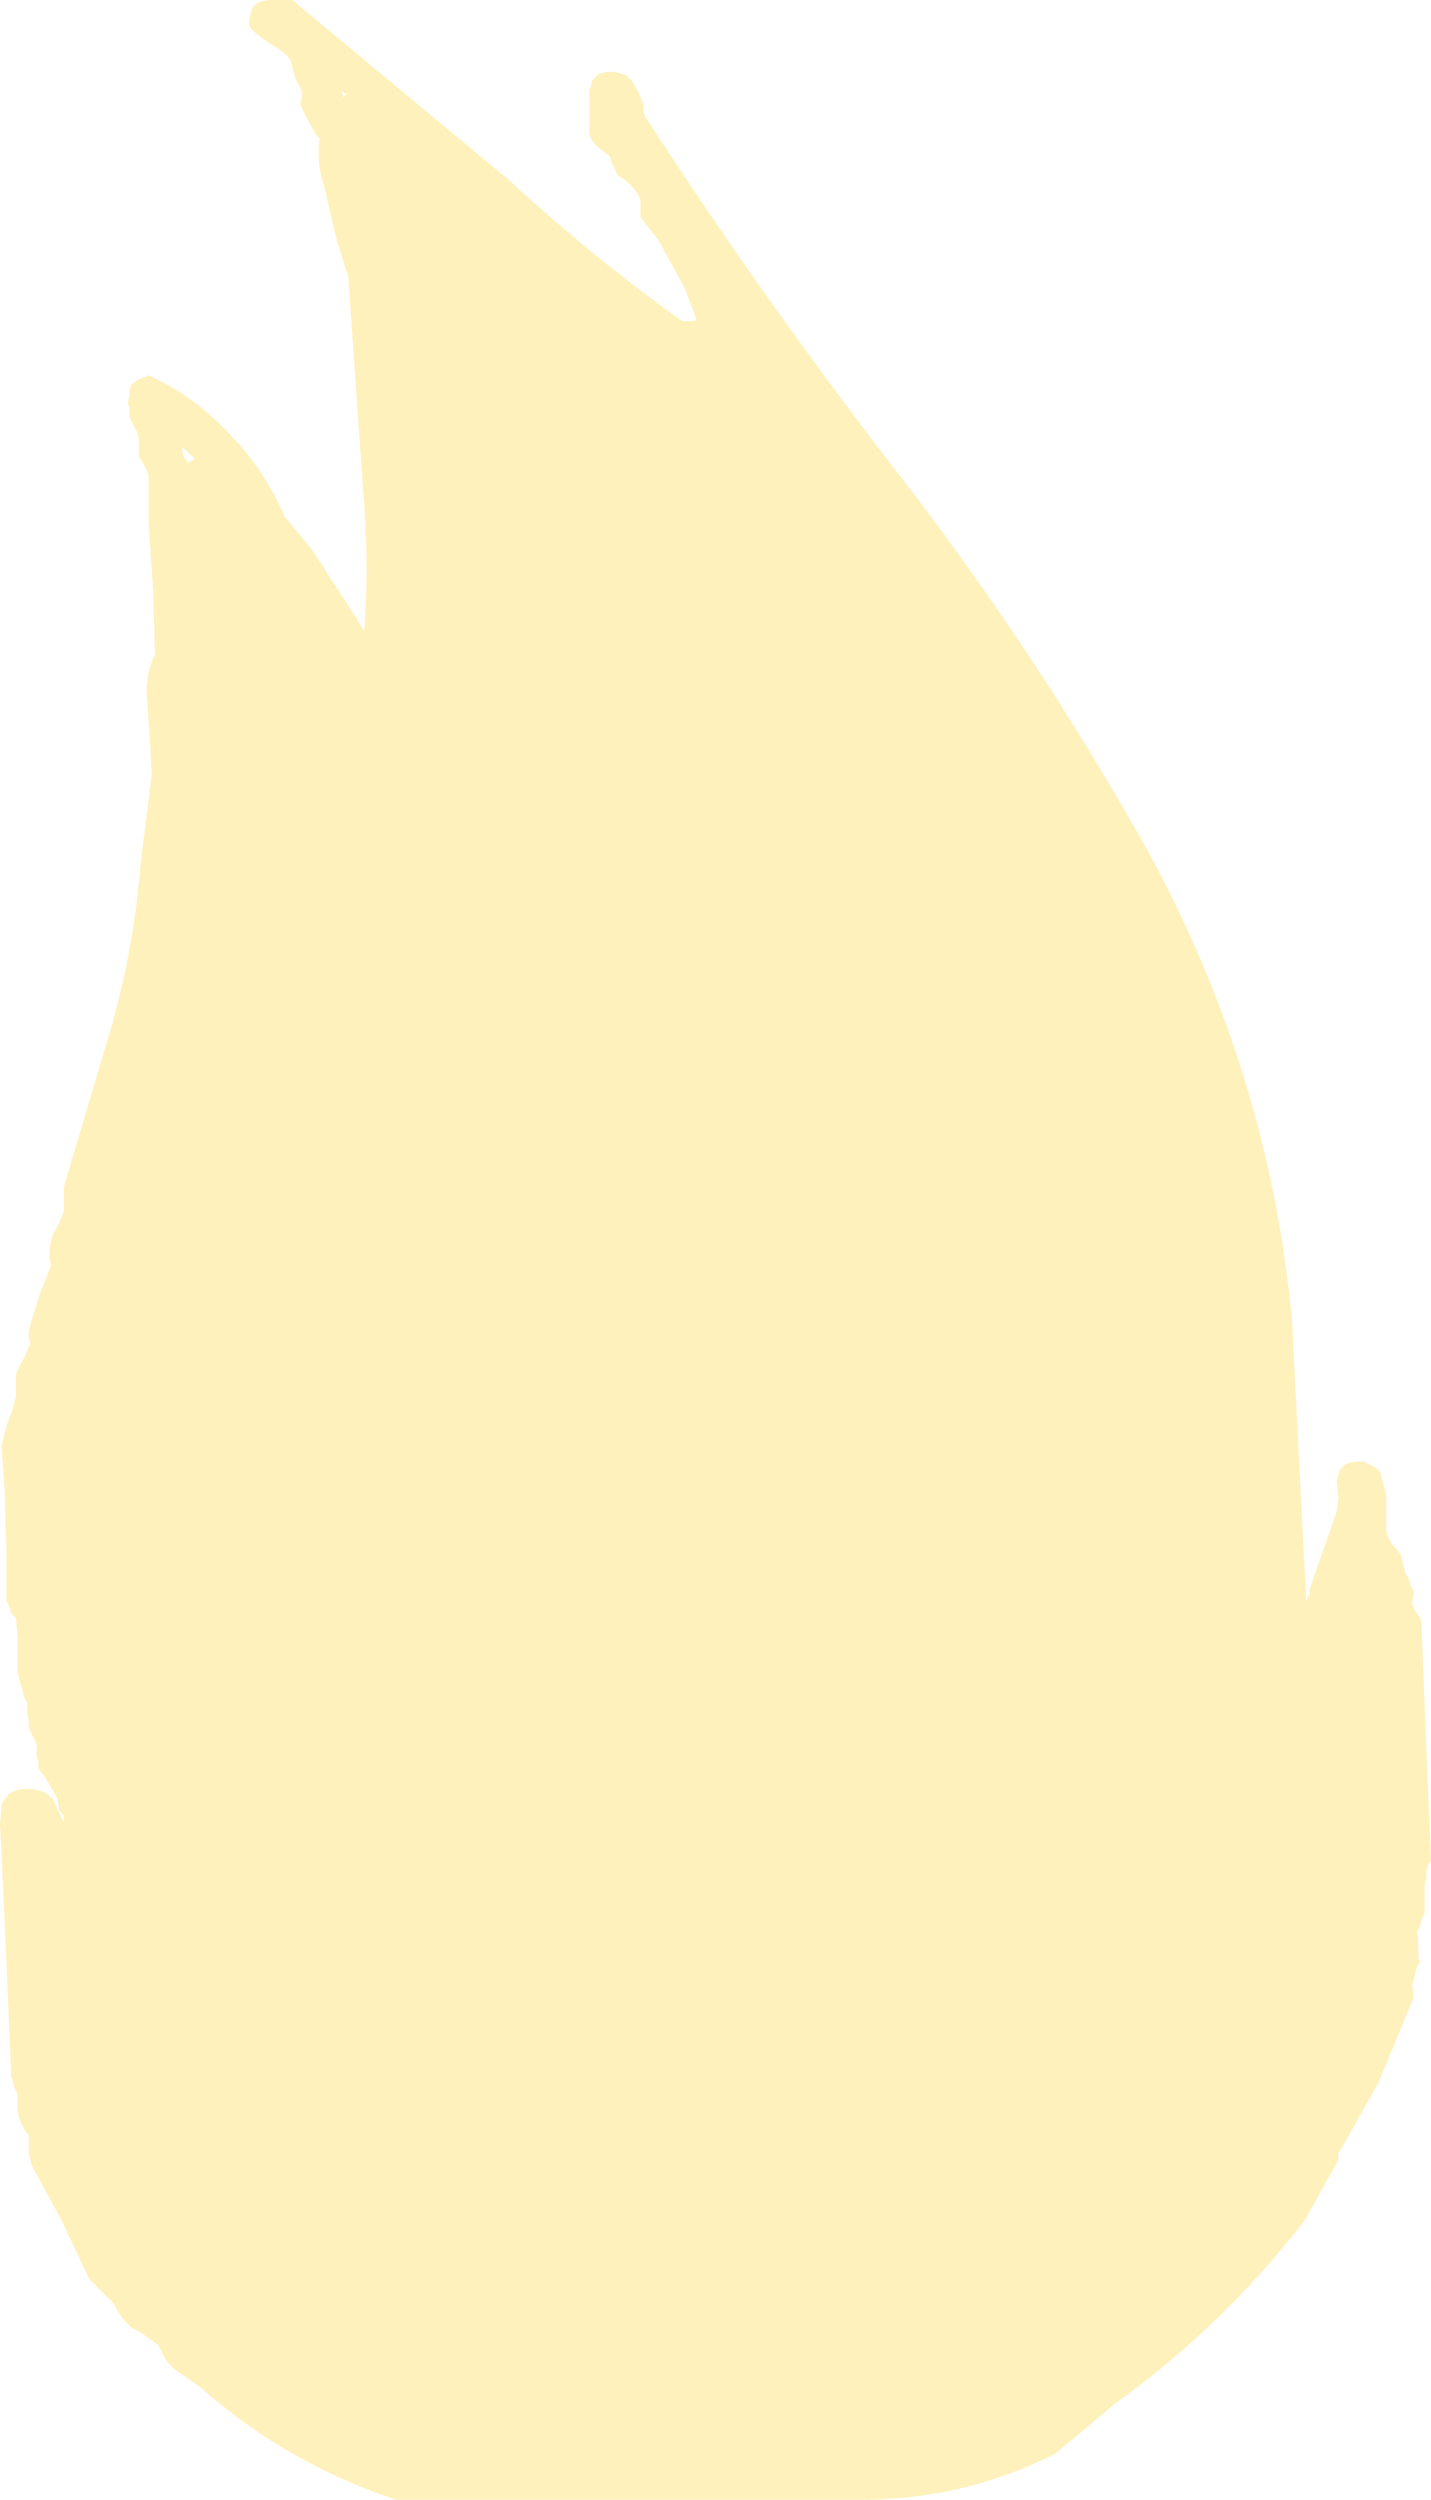 <?xml version="1.0" encoding="UTF-8" standalone="no"?>
<svg xmlns:xlink="http://www.w3.org/1999/xlink" height="78.25px" width="44.8px" xmlns="http://www.w3.org/2000/svg">
  <g transform="matrix(1.0, 0.0, 0.0, 1.0, 23.15, 39.1)">
    <path d="M12.85 -12.35 Q16.6 -5.4 17.3 2.25 L17.75 11.15 17.75 11.0 17.85 10.8 17.85 10.65 18.25 9.5 18.7 8.2 18.75 7.8 18.7 7.25 18.8 6.9 18.95 6.75 19.05 6.7 19.3 6.65 19.55 6.65 19.85 6.8 20.05 6.95 20.25 7.7 20.25 8.8 20.3 9.0 20.4 9.2 20.7 9.55 20.75 9.75 20.8 9.95 20.85 10.15 20.95 10.3 21.0 10.5 21.1 10.7 21.1 10.9 21.05 11.05 21.1 11.25 21.25 11.45 21.35 11.65 21.5 15.55 21.65 19.15 21.55 19.3 21.5 19.5 21.5 19.7 21.45 19.9 21.45 20.05 21.45 20.25 21.45 20.65 21.45 20.8 21.35 21.0 21.3 21.2 21.2 21.4 21.25 21.55 21.25 21.75 21.25 22.15 21.3 22.3 21.2 22.5 21.15 22.7 21.1 22.9 21.05 23.05 21.1 23.25 21.1 23.45 20.0 26.1 18.85 28.15 18.75 28.3 18.75 28.5 18.65 28.7 18.2 29.5 17.7 30.4 Q15.15 33.7 11.75 36.15 L9.9 37.7 Q7.15 39.1 4.0 39.15 L-10.25 39.15 -10.3 39.15 -10.75 39.15 Q-14.2 38.0 -16.85 35.65 L-17.7 35.05 -17.9 34.85 -18.0 34.7 -18.2 34.3 -18.7 33.95 -19.05 33.75 -19.25 33.55 -19.4 33.35 -19.6 33.0 -19.95 32.65 -20.35 32.25 -21.25 30.35 -22.15 28.7 -22.2 28.5 -22.25 28.3 -22.25 28.15 -22.25 27.95 -22.25 27.75 -22.4 27.55 -22.5 27.35 -22.55 27.2 -22.6 27.0 -22.6 26.8 -22.6 26.65 -22.6 26.45 -22.7 26.25 -22.75 26.05 -22.8 25.9 -22.95 22.3 -23.1 18.95 -23.15 18.0 -23.1 17.4 Q-22.9 16.9 -22.35 16.9 L-22.1 16.9 -21.75 17.0 -21.5 17.2 -21.25 17.75 -21.15 17.95 -21.15 17.75 -21.3 17.55 -21.35 17.2 -21.7 16.6 -21.95 16.25 -21.95 16.05 -22.0 15.9 -22.0 15.7 -22.0 15.5 -22.1 15.3 -22.2 15.1 -22.25 14.95 -22.25 14.75 -22.3 14.55 -22.3 14.4 -22.3 14.2 -22.4 14.0 -22.45 13.8 -22.5 13.65 -22.55 13.45 -22.6 13.25 -22.6 12.9 -22.6 12.15 -22.65 11.55 -22.8 11.4 -22.85 11.2 -22.95 11.0 -22.95 9.5 -23.0 7.65 -23.1 6.15 -23.05 5.95 -22.95 5.55 -22.75 5.0 -22.7 4.8 -22.65 4.65 -22.65 4.45 -22.65 4.25 -22.65 4.05 -22.65 3.9 -22.55 3.7 -22.35 3.3 -22.2 2.95 -22.25 2.75 -22.25 2.55 -22.15 2.2 -21.9 1.4 -21.55 0.5 -21.6 0.3 -21.6 0.15 -21.6 -0.05 -21.55 -0.25 -21.5 -0.45 -21.3 -0.8 -21.15 -1.2 -21.15 -1.35 -21.15 -1.55 -21.15 -1.75 -21.15 -1.95 -19.65 -7.0 Q-18.95 -9.5 -18.75 -12.05 L-18.4 -14.85 -18.45 -15.8 -18.55 -17.3 Q-18.6 -18.0 -18.3 -18.6 L-18.35 -20.5 -18.5 -22.75 -18.5 -24.25 -18.6 -24.45 -18.7 -24.65 -18.8 -24.8 -18.8 -25.0 -18.8 -25.2 -18.8 -25.35 -18.85 -25.55 -18.95 -25.75 -19.05 -25.95 -19.1 -26.1 -19.1 -26.3 -19.15 -26.5 -19.1 -26.7 -19.1 -26.85 -19.05 -27.05 -18.85 -27.2 -18.5 -27.35 Q-17.05 -26.7 -15.9 -25.45 -14.85 -24.35 -14.25 -22.95 L-13.35 -21.85 -12.25 -20.15 -11.75 -19.35 Q-11.6 -21.2 -11.75 -23.3 L-12.05 -27.6 -12.25 -30.45 -12.6 -31.55 -13.0 -33.25 Q-13.25 -34.0 -13.15 -34.75 L-13.3 -34.95 -13.4 -35.15 -13.6 -35.5 -13.75 -35.85 -13.7 -36.05 -13.7 -36.25 -13.8 -36.45 -13.9 -36.65 -13.95 -36.8 -14.0 -37.0 -14.05 -37.2 -14.15 -37.35 -14.4 -37.55 -14.8 -37.8 -15.0 -37.95 -15.25 -38.15 -15.35 -38.3 -15.35 -38.5 -15.25 -38.85 -15.1 -39.0 -15.0 -39.05 -14.75 -39.1 -14.0 -39.1 -7.2 -33.45 Q-4.65 -31.1 -1.8 -29.05 L-1.4 -29.05 -1.35 -29.1 -1.7 -30.05 -2.55 -31.6 -3.1 -32.3 -3.1 -32.5 -3.1 -32.7 -3.1 -32.85 -3.2 -33.05 -3.35 -33.25 -3.55 -33.45 -3.8 -33.6 -3.9 -33.8 -4.0 -34.0 -4.05 -34.2 -4.25 -34.35 -4.5 -34.55 -4.65 -34.75 -4.7 -34.95 -4.7 -35.5 -4.7 -36.25 -4.6 -36.6 -4.45 -36.75 -4.35 -36.8 -4.15 -36.85 -3.9 -36.85 -3.55 -36.75 -3.35 -36.55 -3.25 -36.35 -3.15 -36.2 -3.0 -35.8 -3.0 -35.6 -2.95 -35.45 Q0.9 -29.5 5.3 -23.85 9.5 -18.35 12.85 -12.35 M-12.3 -36.15 L-12.45 -36.25 -12.4 -36.05 -12.3 -36.15 M-17.45 -25.1 L-17.45 -25.0 -17.4 -24.8 -17.25 -24.6 -17.05 -24.75 -17.45 -25.1" fill="#ffcc00" fill-opacity="0.263" fill-rule="evenodd" stroke="none"/>
  </g>
</svg>
